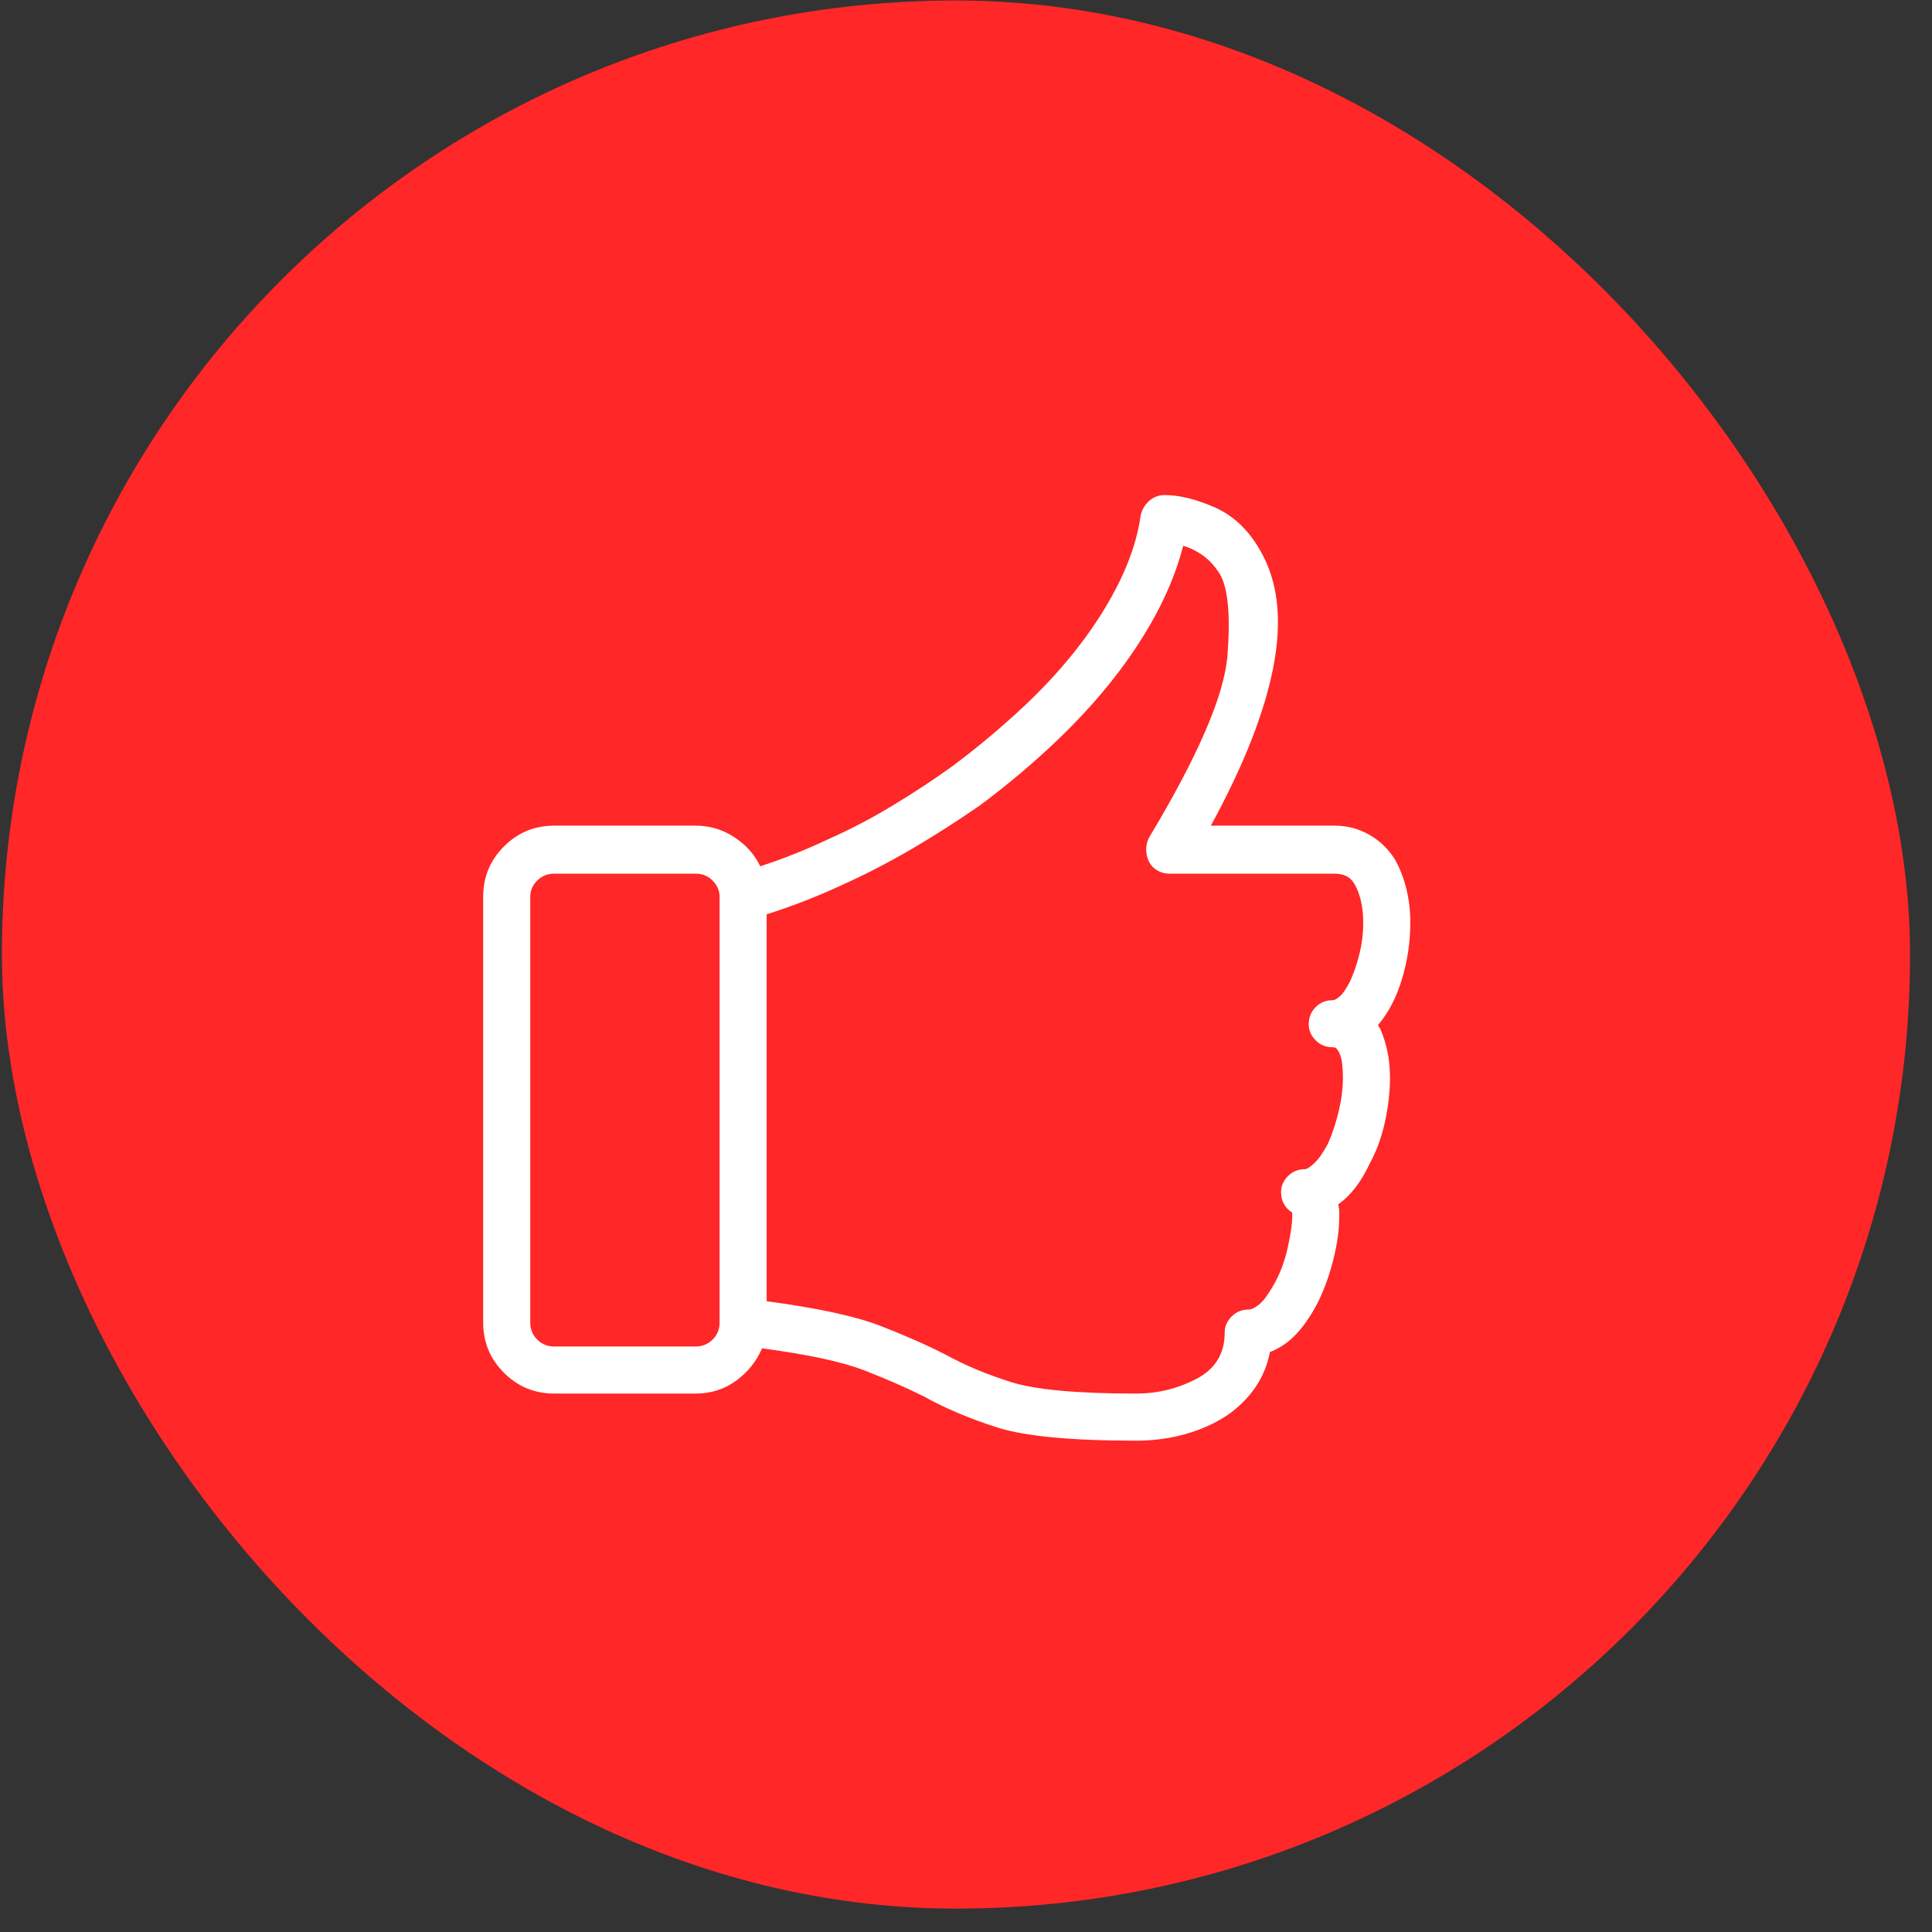 <svg width="81" height="81" viewBox="0 0 81 81" fill="none" xmlns="http://www.w3.org/2000/svg">
<rect x="0" y="0" width="81" height="81" fill="#333333" stroke="none"/>
<rect x="0.08" y="0.02" width="80" height="80" rx="40" fill="#FF2727"/>
<g clip-path="url(#clip0_1_188)">
<path d="M57.773 42.978C58.212 42.462 58.547 41.817 58.78 41.043C59.012 40.268 59.128 39.481 59.128 38.681C59.128 38.165 59.07 37.681 58.954 37.229C58.838 36.778 58.676 36.371 58.47 36.01C58.186 35.571 57.825 35.229 57.386 34.984C56.947 34.739 56.47 34.616 55.953 34.616H50.766C52.159 32.061 53.037 29.822 53.398 27.899C53.76 25.976 53.579 24.382 52.856 23.117C52.366 22.24 51.727 21.627 50.94 21.278C50.153 20.93 49.449 20.756 48.83 20.756C48.572 20.756 48.352 20.84 48.172 21.007C47.991 21.175 47.875 21.375 47.823 21.607C47.642 22.924 47.075 24.33 46.12 25.828C45.165 27.325 43.9 28.77 42.325 30.164C41.577 30.835 40.79 31.48 39.964 32.099C39.138 32.693 38.286 33.254 37.408 33.783C36.531 34.313 35.628 34.784 34.698 35.197C33.769 35.635 32.827 36.01 31.872 36.319C31.64 35.829 31.279 35.422 30.788 35.1C30.298 34.777 29.756 34.616 29.162 34.616H23.239C22.413 34.616 21.709 34.906 21.129 35.487C20.548 36.068 20.257 36.771 20.257 37.597V55.445C20.257 56.271 20.548 56.974 21.129 57.555C21.709 58.136 22.413 58.426 23.239 58.426H29.162C29.807 58.426 30.375 58.245 30.866 57.884C31.356 57.523 31.717 57.071 31.95 56.529C33.885 56.787 35.318 57.097 36.247 57.458C37.176 57.82 38.002 58.181 38.725 58.542C39.602 59.033 40.622 59.465 41.783 59.839C42.945 60.214 44.894 60.401 47.63 60.401C48.352 60.401 49.036 60.31 49.681 60.13C50.327 59.949 50.907 59.691 51.424 59.355C51.914 59.02 52.314 58.626 52.624 58.175C52.934 57.723 53.14 57.226 53.243 56.684C53.656 56.529 54.031 56.271 54.366 55.91C54.702 55.548 55.011 55.084 55.295 54.516C55.553 53.974 55.76 53.387 55.915 52.754C56.069 52.122 56.147 51.548 56.147 51.031V50.722L56.108 50.489C56.366 50.309 56.605 50.076 56.825 49.792C57.044 49.509 57.244 49.173 57.425 48.786C57.709 48.27 57.921 47.689 58.063 47.044C58.205 46.398 58.276 45.779 58.276 45.185C58.276 44.772 58.238 44.392 58.16 44.043C58.083 43.695 57.98 43.379 57.85 43.095L57.812 43.056L57.773 42.978ZM29.162 56.452H23.239C22.955 56.452 22.716 56.355 22.522 56.161C22.329 55.968 22.232 55.729 22.232 55.445V37.597C22.232 37.339 22.329 37.113 22.522 36.919C22.716 36.726 22.955 36.629 23.239 36.629H29.162C29.446 36.629 29.685 36.726 29.878 36.919C30.072 37.113 30.169 37.339 30.169 37.597V55.445C30.169 55.729 30.072 55.968 29.878 56.161C29.685 56.355 29.446 56.452 29.162 56.452ZM56.612 41.12C56.457 41.43 56.315 41.643 56.186 41.759C56.057 41.875 55.953 41.933 55.876 41.933C55.592 41.933 55.353 42.03 55.16 42.224C54.966 42.417 54.869 42.656 54.869 42.94C54.869 43.198 54.966 43.424 55.16 43.617C55.353 43.811 55.592 43.908 55.876 43.908C55.928 43.908 55.966 43.914 55.992 43.927C56.018 43.94 56.057 43.985 56.108 44.063C56.186 44.192 56.237 44.353 56.263 44.547C56.289 44.74 56.302 44.953 56.302 45.185C56.302 45.624 56.244 46.089 56.128 46.579C56.011 47.069 55.863 47.521 55.682 47.934C55.476 48.321 55.282 48.599 55.102 48.767C54.921 48.934 54.792 49.018 54.715 49.018C54.431 49.018 54.192 49.115 53.998 49.309C53.805 49.502 53.708 49.728 53.708 49.986C53.708 50.167 53.747 50.328 53.824 50.47C53.901 50.612 54.018 50.735 54.172 50.838C54.198 51.148 54.134 51.651 53.979 52.348C53.824 53.045 53.553 53.677 53.166 54.245C53.037 54.451 52.895 54.613 52.74 54.729C52.585 54.845 52.456 54.903 52.353 54.903C52.069 54.903 51.83 55 51.637 55.193C51.443 55.387 51.346 55.613 51.346 55.871C51.346 56.748 50.953 57.394 50.165 57.807C49.378 58.22 48.533 58.426 47.63 58.426C45.152 58.426 43.403 58.265 42.383 57.942C41.364 57.62 40.454 57.239 39.654 56.8C38.906 56.413 38.002 56.013 36.944 55.6C35.886 55.187 34.285 54.839 32.143 54.555V38.333C33.201 37.997 34.234 37.597 35.24 37.133C36.273 36.668 37.273 36.152 38.241 35.584C39.209 35.016 40.157 34.409 41.087 33.764C41.99 33.093 42.855 32.383 43.681 31.635C45.255 30.215 46.545 28.757 47.552 27.26C48.559 25.763 49.243 24.305 49.604 22.885C49.888 22.962 50.165 23.098 50.436 23.292C50.707 23.485 50.946 23.75 51.153 24.085C51.488 24.679 51.591 25.808 51.462 27.473C51.333 29.138 50.236 31.686 48.172 35.119C48.094 35.274 48.055 35.442 48.055 35.623C48.055 35.803 48.094 35.971 48.172 36.126C48.249 36.281 48.365 36.403 48.52 36.494C48.675 36.584 48.843 36.629 49.023 36.629H55.953C56.134 36.629 56.295 36.661 56.437 36.726C56.579 36.791 56.702 36.913 56.805 37.094C56.908 37.274 56.992 37.5 57.057 37.771C57.121 38.042 57.154 38.346 57.154 38.681C57.154 39.12 57.102 39.552 56.999 39.978C56.895 40.404 56.766 40.785 56.612 41.12Z" fill="white"/>
</g>
<defs>
<clipPath id="clip0_1_188">
<rect width="40" height="41" fill="white" transform="matrix(1 0 0 -1 20.08 61.02)"/>
</clipPath>
</defs>
</svg>
